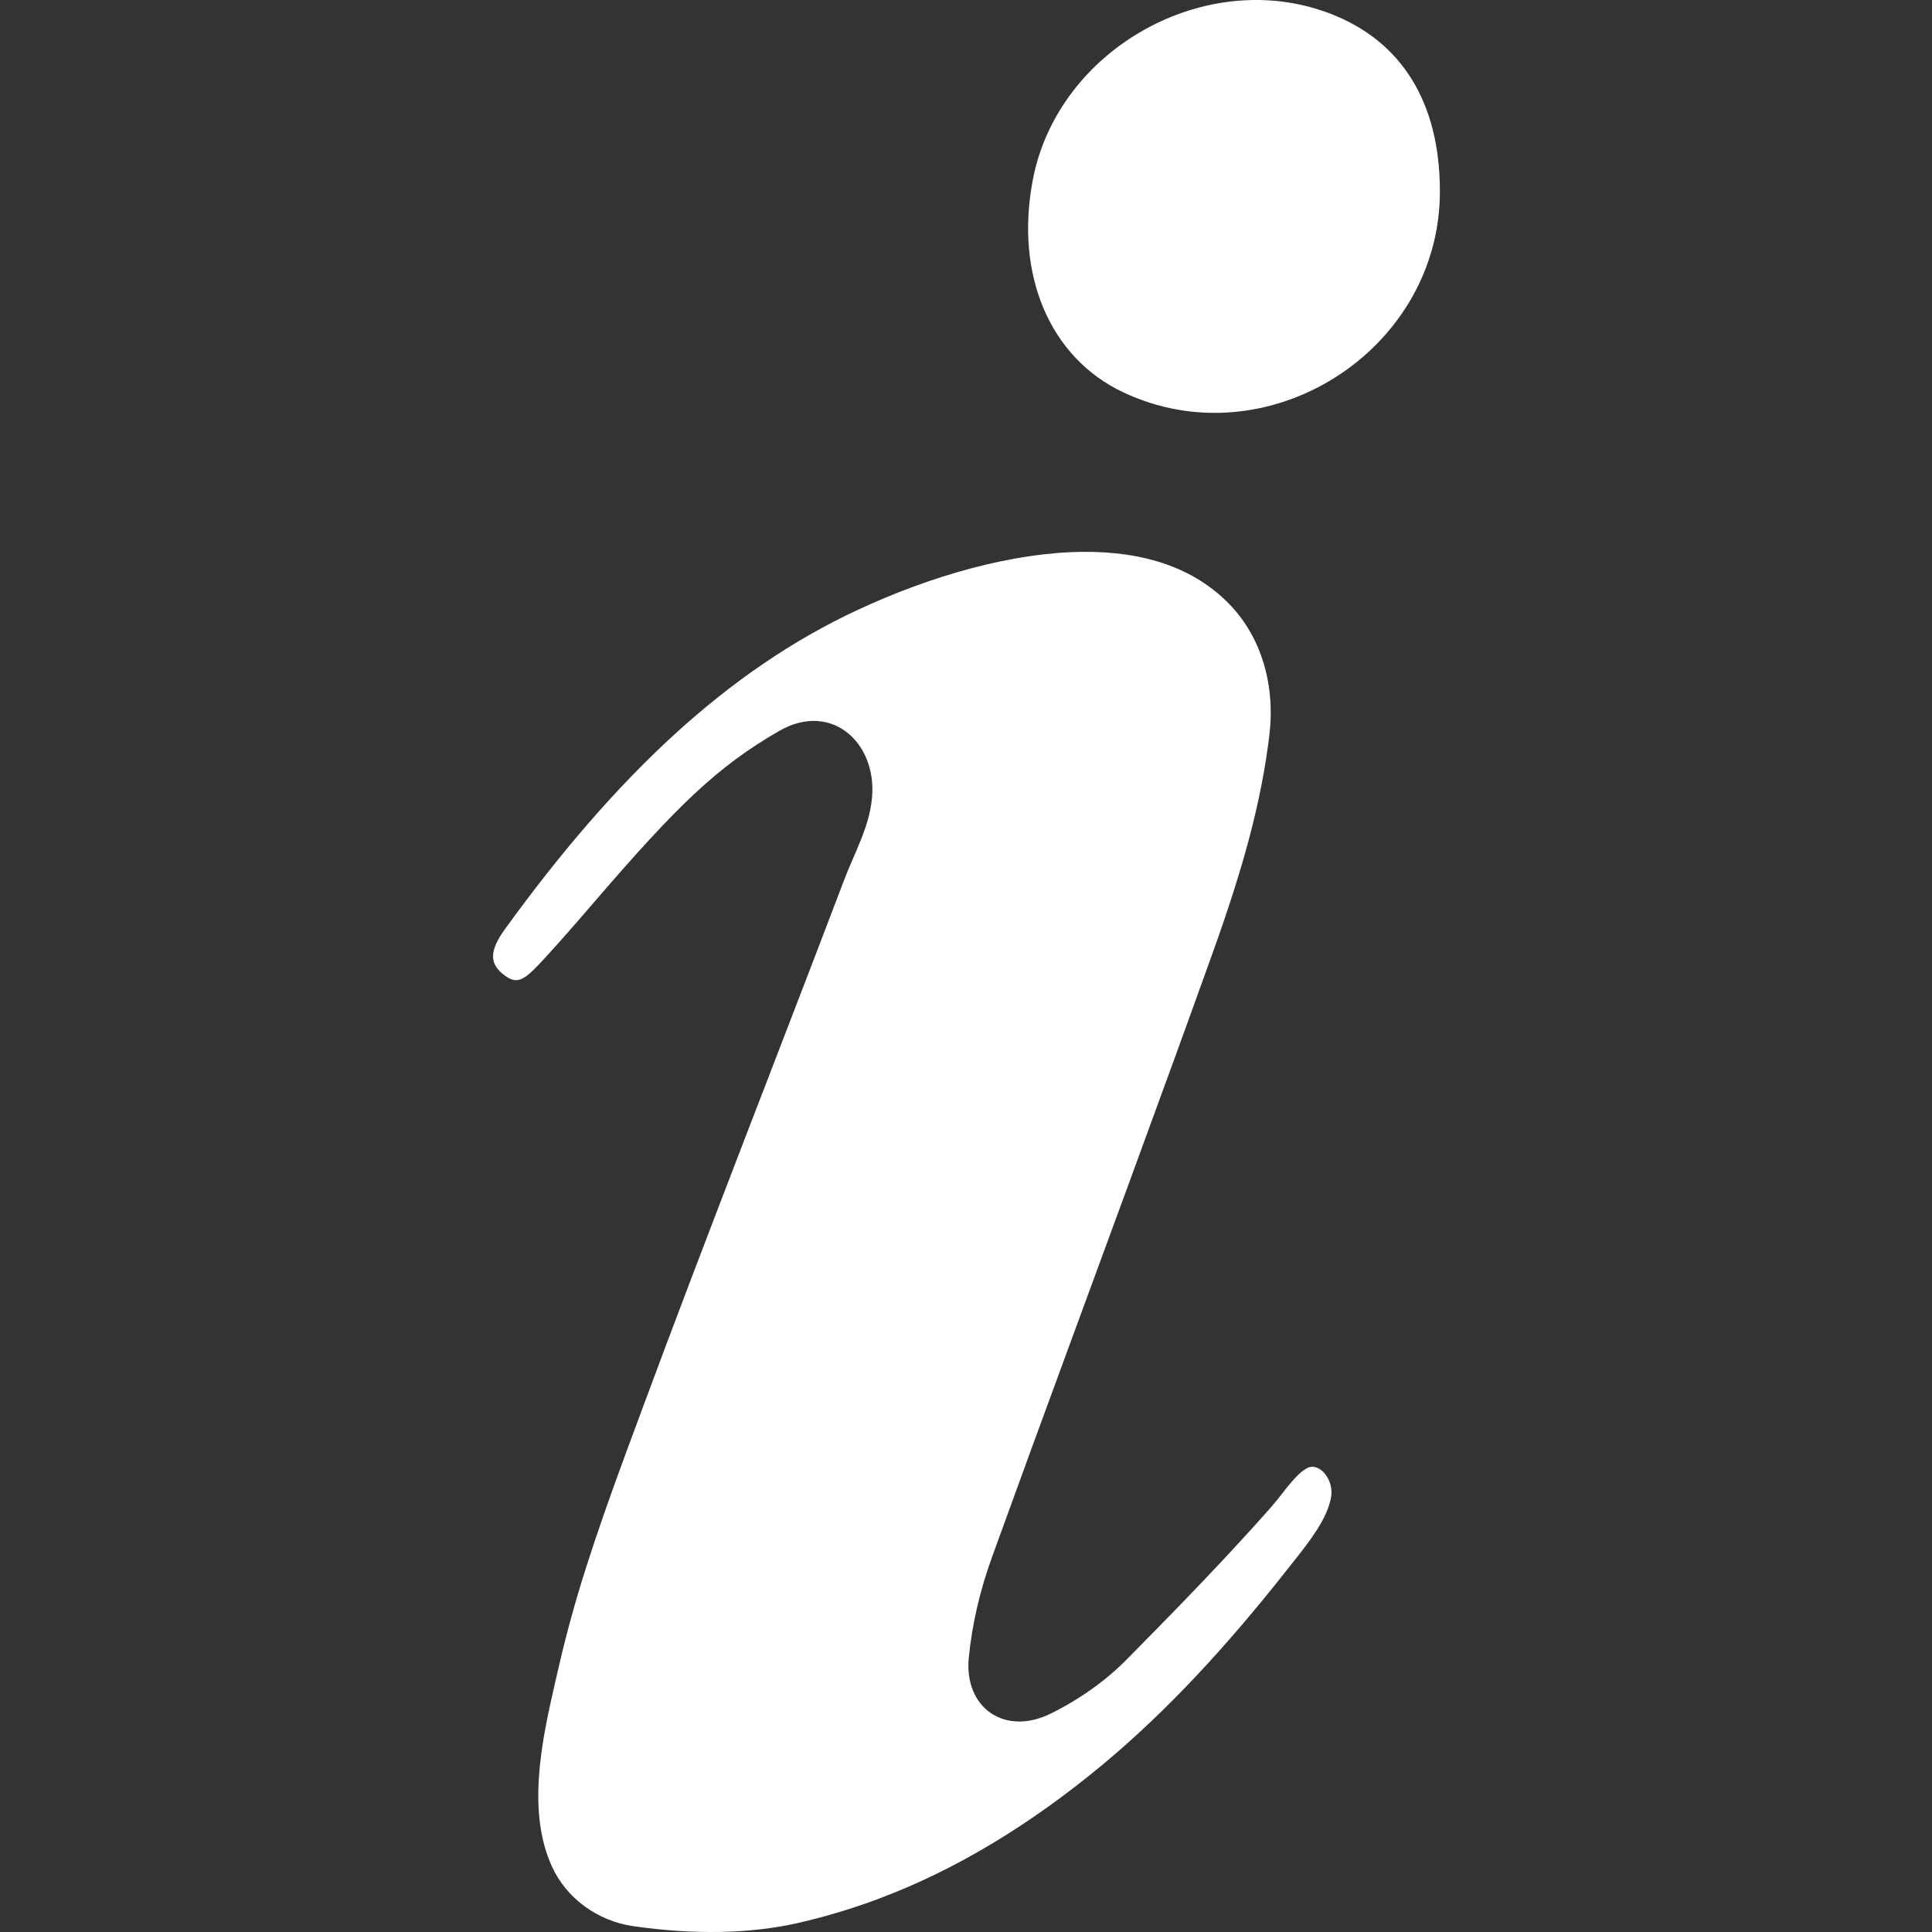 <?xml version="1.0" encoding="UTF-8"?> <svg xmlns="http://www.w3.org/2000/svg" width="45" height="45" viewBox="0 0 45 45" fill="none"><rect x="0" y="0" width="45" height="45" fill="#333333" stroke="none"/><g clip-path="url(#clip0_94_7)"><path d="M19.981 14.204C16.941 15.62 14.355 18.063 11.767 21.633C11.398 22.142 11.383 22.452 11.763 22.726C12.029 22.918 12.184 22.856 12.572 22.442C12.624 22.386 12.624 22.386 12.677 22.329C13.013 21.965 13.283 21.657 13.861 20.986C15.769 18.771 16.701 17.859 18.149 17.025C19.402 16.303 20.504 17.363 20.294 18.721C20.235 19.102 20.134 19.383 19.873 19.987C19.769 20.227 19.725 20.332 19.676 20.46C19.206 21.697 18.809 22.73 17.978 24.886L17.939 24.989C17.687 25.641 17.687 25.641 17.436 26.292C16.348 29.12 15.688 30.855 15.007 32.688L14.967 32.796C14.784 33.288 14.698 33.52 14.603 33.778C13.822 35.895 13.376 37.27 13.036 38.733C12.983 38.961 12.983 38.961 12.929 39.192C12.738 40.02 12.636 40.553 12.578 41.101C12.479 42.049 12.559 42.825 12.857 43.477C13.194 44.215 13.918 44.743 14.744 44.863C16.121 45.063 17.449 45.049 18.586 44.79C19.227 44.644 19.86 44.454 20.481 44.22C22.281 43.544 24.014 42.488 25.693 41.093C27.162 39.868 28.552 38.377 30.009 36.523C30.137 36.363 30.137 36.363 30.263 36.202C30.703 35.641 30.919 35.277 31 34.892C31.087 34.474 30.734 34.05 30.451 34.192C30.312 34.262 30.166 34.407 29.943 34.687C29.784 34.892 29.697 35.001 29.611 35.099C29.265 35.49 28.9 35.891 28.505 36.314C27.853 37.011 27.191 37.693 26.23 38.665C25.741 39.159 25.126 39.592 24.464 39.917C23.405 40.437 22.45 39.782 22.565 38.608C22.641 37.833 22.828 37.032 23.109 36.258C23.722 34.565 24.223 33.197 25.332 30.181C25.813 28.873 26.021 28.308 26.28 27.601C27.049 25.505 27.663 23.818 28.247 22.19C28.968 20.179 29.376 18.68 29.565 17.132C29.707 15.964 29.383 14.848 28.642 14.08C27.82 13.229 26.652 12.837 25.197 12.854C23.587 12.873 21.709 13.399 19.981 14.204ZM31.001 0.324C28.108 -0.802 24.636 1.132 24.055 4.195C23.633 6.415 24.462 8.332 26.155 9.134C29.511 10.726 33.538 8.176 33.538 4.459C33.538 2.392 32.655 0.967 31.001 0.324Z" fill="white"></path></g><defs><clipPath id="clip0_94_7"><rect width="45" height="45" fill="white"></rect></clipPath></defs></svg> 